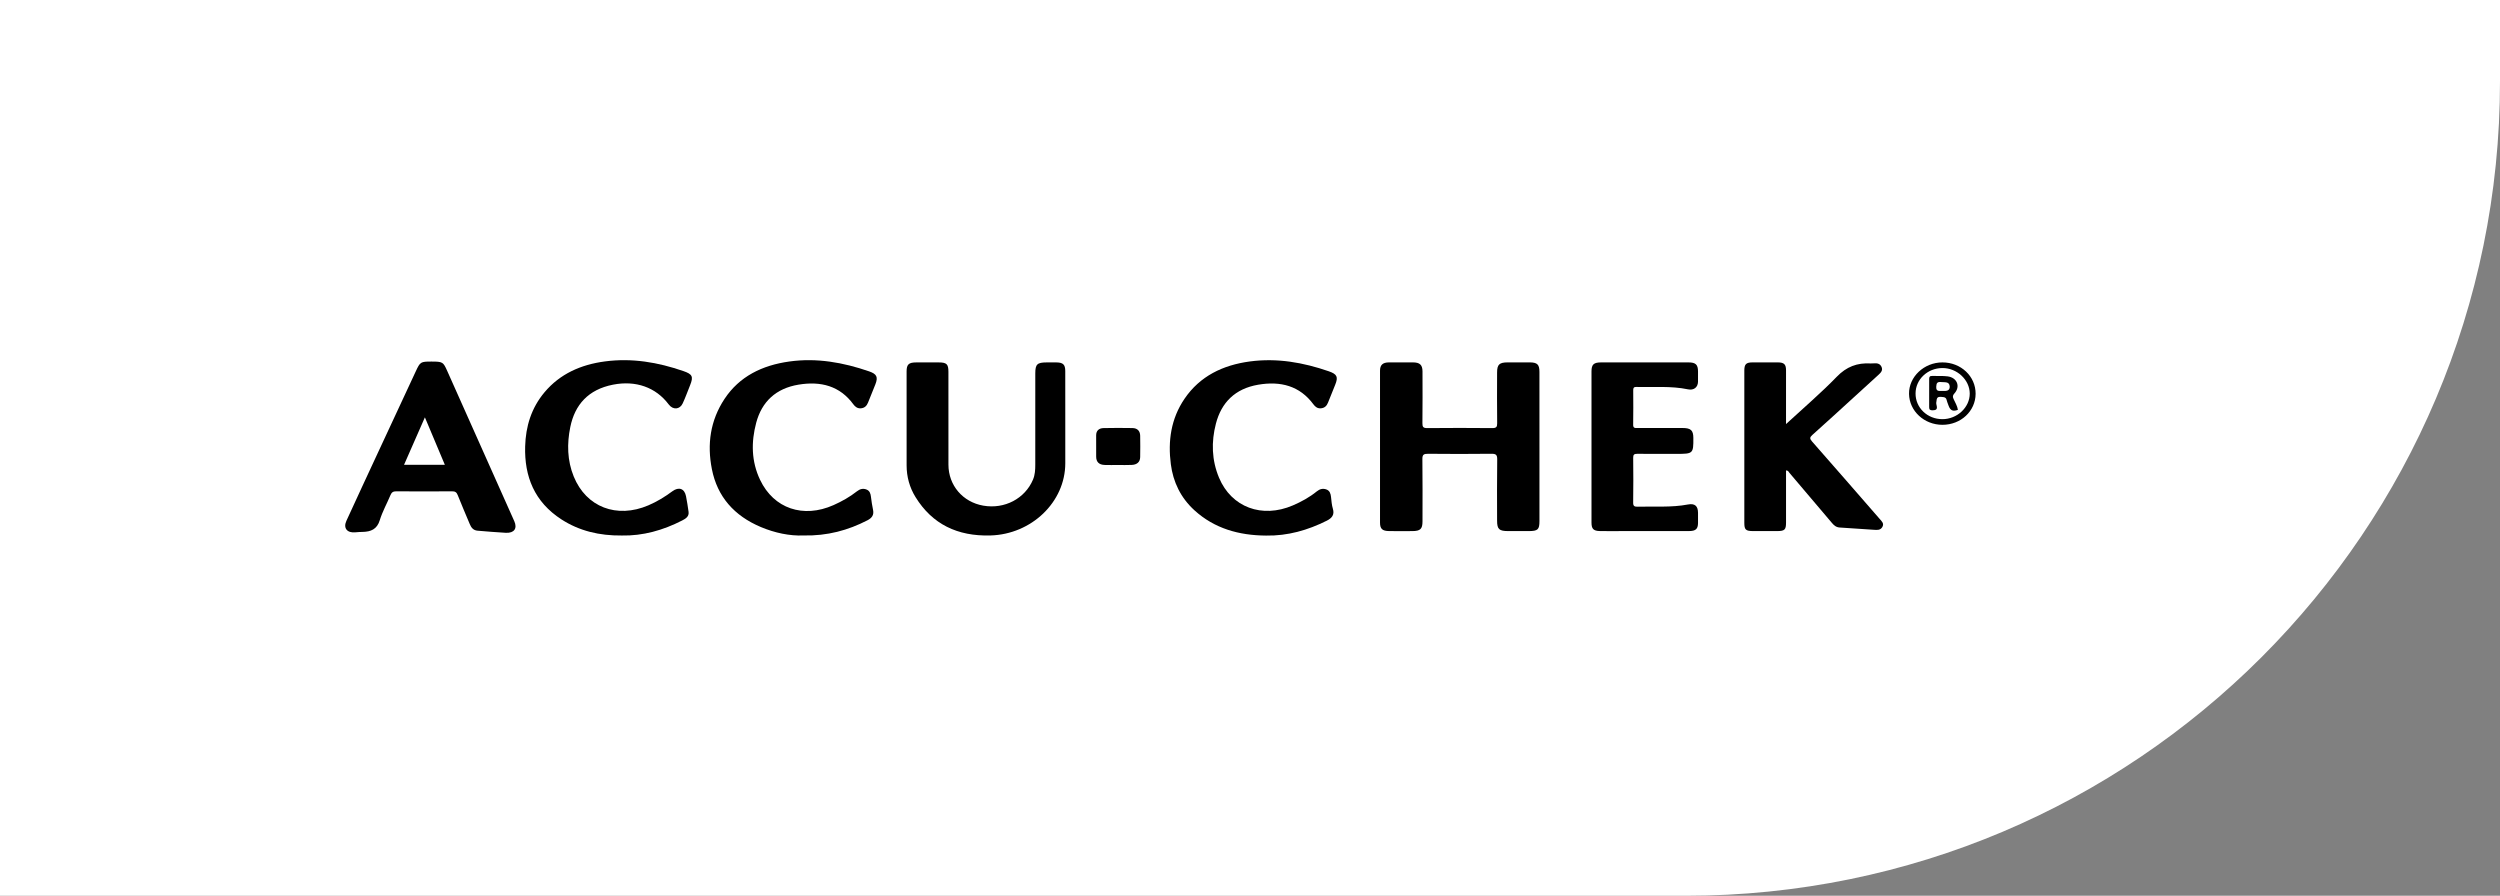 <svg width="307" height="110" viewBox="0 0 307 110" fill="none" xmlns="http://www.w3.org/2000/svg">
<rect x="0" y="0" width="307" height="110" fill="#808080" stroke="none"/>
<path d="M0 0H307V10C307 65.228 262.228 110 207 110H0V0Z" fill="white"/>
<path d="M189.045 54.925C189.045 57.946 189.045 60.964 189.045 63.984C189.045 65.035 188.851 65.216 187.712 65.218C186.883 65.221 186.054 65.221 185.226 65.218C184.084 65.216 183.845 64.994 183.843 63.933C183.84 61.428 183.821 58.922 183.857 56.417C183.864 55.855 183.708 55.714 183.118 55.723C180.539 55.756 177.958 55.749 175.377 55.725C174.841 55.72 174.661 55.826 174.669 56.372C174.702 58.922 174.685 61.472 174.683 64.023C174.683 64.961 174.42 65.212 173.428 65.218C172.48 65.225 171.533 65.229 170.586 65.216C169.75 65.205 169.466 64.943 169.466 64.175C169.461 57.957 169.461 51.737 169.466 45.519C169.466 44.816 169.804 44.51 170.546 44.503C171.54 44.496 172.535 44.498 173.53 44.503C174.349 44.505 174.68 44.814 174.683 45.598C174.688 47.723 174.699 49.847 174.673 51.972C174.669 52.427 174.768 52.577 175.282 52.57C177.934 52.543 180.584 52.545 183.236 52.57C183.743 52.575 183.859 52.434 183.852 51.972C183.826 49.892 183.838 47.812 183.843 45.732C183.845 44.76 184.124 44.503 185.145 44.501C186.045 44.501 186.945 44.498 187.845 44.501C188.775 44.503 189.043 44.76 189.043 45.663C189.045 48.752 189.045 51.84 189.045 54.925Z" fill="black"/>
<path d="M219.323 52.077C221.499 50.068 223.63 48.252 225.558 46.262C226.742 45.039 228.056 44.529 229.73 44.632C229.849 44.639 229.967 44.632 230.086 44.621C230.488 44.583 230.848 44.636 231.04 45.028C231.251 45.46 230.988 45.745 230.689 46.018C229.65 46.965 228.613 47.912 227.573 48.859C225.904 50.379 224.243 51.909 222.557 53.411C222.228 53.704 222.219 53.87 222.512 54.204C225.295 57.365 228.056 60.544 230.82 63.719C231.071 64.008 231.407 64.281 231.149 64.72C230.905 65.135 230.491 65.085 230.083 65.056C228.691 64.962 227.298 64.866 225.906 64.778C225.461 64.749 225.193 64.496 224.935 64.187C223.211 62.143 221.478 60.106 219.744 58.068C219.649 57.956 219.607 57.775 219.325 57.764C219.325 58.897 219.325 60.027 219.325 61.156C219.325 62.163 219.327 63.169 219.325 64.176C219.323 65.043 219.159 65.208 218.264 65.217C217.269 65.226 216.275 65.224 215.28 65.217C214.371 65.211 214.203 65.049 214.203 64.196C214.2 58.245 214.203 52.294 214.203 46.343C214.203 46.051 214.2 45.76 214.203 45.469C214.212 44.721 214.43 44.507 215.2 44.502C216.242 44.498 217.284 44.498 218.326 44.502C219.081 44.507 219.323 44.737 219.325 45.467C219.325 47.612 219.323 49.757 219.323 52.077Z" fill="black"/>
<path d="M130.817 51.598C130.817 53.364 130.819 55.131 130.817 56.898C130.81 61.658 126.668 65.614 121.624 65.755C117.572 65.869 114.482 64.369 112.431 61.051C111.692 59.858 111.334 58.541 111.332 57.153C111.325 53.306 111.327 49.46 111.33 45.613C111.33 44.749 111.592 44.507 112.509 44.505C113.433 44.502 114.356 44.502 115.277 44.505C116.248 44.507 116.466 44.713 116.466 45.658C116.468 49.46 116.464 53.261 116.468 57.063C116.471 59.6 118.226 61.656 120.75 62.094C123.364 62.549 125.867 61.23 126.853 58.895C127.104 58.297 127.132 57.677 127.132 57.052C127.134 53.318 127.132 49.583 127.134 45.848C127.134 44.733 127.371 44.507 128.52 44.505C128.922 44.505 129.325 44.502 129.728 44.505C130.545 44.514 130.812 44.769 130.814 45.559C130.819 47.572 130.817 49.585 130.817 51.598Z" fill="black"/>
<path d="M53.001 44.4C54.358 44.405 54.427 44.445 54.917 45.547C57.664 51.702 60.411 57.857 63.158 64.01C63.551 64.892 63.141 65.478 62.118 65.429C60.963 65.373 59.812 65.259 58.658 65.171C58.102 65.129 57.856 64.773 57.676 64.332C57.185 63.15 56.672 61.979 56.203 60.79C56.063 60.438 55.885 60.328 55.49 60.333C53.217 60.353 50.946 60.353 48.672 60.333C48.272 60.328 48.092 60.463 47.952 60.794C47.519 61.831 46.958 62.827 46.633 63.891C46.299 64.983 45.556 65.306 44.495 65.319C44.211 65.324 43.926 65.339 43.645 65.368C42.631 65.472 42.127 64.858 42.536 63.962C43.836 61.121 45.156 58.289 46.472 55.454C47.997 52.172 49.534 48.894 51.054 45.607C51.597 44.441 51.642 44.396 53.001 44.4ZM54.628 57.08C53.806 55.13 53.008 53.231 52.177 51.249C51.298 53.251 50.465 55.145 49.615 57.08C51.329 57.08 52.925 57.08 54.628 57.08Z" fill="black"/>
<path d="M76.365 65.761C73.611 65.792 71.138 65.199 68.95 63.786C65.621 61.636 64.387 58.508 64.489 54.819C64.557 52.371 65.239 50.105 66.876 48.16C68.77 45.91 71.328 44.774 74.281 44.383C77.61 43.939 80.812 44.492 83.938 45.574C85.027 45.95 85.167 46.25 84.75 47.289C84.449 48.037 84.177 48.8 83.838 49.532C83.481 50.307 82.638 50.358 82.121 49.669C80.528 47.546 78.058 46.693 75.28 47.237C72.239 47.833 70.591 49.698 70.03 52.45C69.618 54.483 69.649 56.538 70.456 58.52C71.984 62.27 75.737 63.719 79.623 62.055C80.684 61.601 81.65 61.007 82.564 60.331C83.36 59.742 84.061 59.993 84.243 60.938C84.367 61.572 84.466 62.21 84.556 62.85C84.636 63.421 84.213 63.69 83.765 63.918C81.425 65.118 78.941 65.817 76.365 65.761Z" fill="black"/>
<path d="M155.474 65.769C152.146 65.749 149.137 64.902 146.683 62.67C144.981 61.121 144.057 59.177 143.778 57.001C143.41 54.166 143.787 51.421 145.466 48.958C147.346 46.2 150.148 44.83 153.503 44.384C156.833 43.943 160.037 44.509 163.161 45.589C164.2 45.947 164.356 46.285 163.959 47.257C163.66 47.984 163.362 48.71 163.08 49.442C162.928 49.834 162.67 50.096 162.225 50.14C161.804 50.183 161.522 49.972 161.287 49.652C159.613 47.382 157.257 46.771 154.505 47.243C151.659 47.731 149.987 49.437 149.314 52.023C148.732 54.263 148.793 56.504 149.7 58.671C151.221 62.296 154.976 63.693 158.761 62.065C159.817 61.611 160.818 61.06 161.699 60.344C162.066 60.046 162.45 59.95 162.874 60.102C163.298 60.254 163.407 60.626 163.449 61.026C163.502 61.515 163.537 62.014 163.679 62.482C163.899 63.214 163.561 63.624 162.928 63.942C160.598 65.108 158.14 65.816 155.474 65.769Z" fill="black"/>
<path d="M98.659 65.756C96.98 65.823 95.164 65.447 93.442 64.724C90.153 63.34 88.085 60.989 87.42 57.615C86.818 54.563 87.212 51.648 88.973 48.984C90.806 46.216 93.601 44.86 96.921 44.394C100.298 43.921 103.549 44.508 106.72 45.601C107.672 45.928 107.847 46.297 107.497 47.195C107.203 47.947 106.891 48.693 106.592 49.445C106.438 49.83 106.182 50.099 105.73 50.141C105.306 50.179 105.02 49.962 104.79 49.649C103.139 47.39 100.797 46.783 98.074 47.233C95.263 47.696 93.549 49.342 92.862 51.912C92.23 54.286 92.26 56.659 93.34 58.929C95.017 62.458 98.642 63.681 102.356 62.028C103.388 61.569 104.357 61.021 105.233 60.333C105.602 60.042 105.988 59.946 106.41 60.114C106.796 60.268 106.907 60.606 106.95 60.989C107.011 61.54 107.106 62.091 107.215 62.637C107.333 63.233 107.082 63.602 106.533 63.887C104.148 65.118 101.619 65.819 98.659 65.756Z" fill="black"/>
<path d="M195.436 54.863C195.436 51.778 195.433 48.69 195.436 45.605C195.436 44.754 195.708 44.505 196.625 44.503C200.198 44.501 203.771 44.501 207.345 44.503C208.233 44.503 208.515 44.776 208.517 45.62C208.52 46.046 208.527 46.471 208.515 46.895C208.496 47.573 207.984 47.956 207.295 47.812C205.192 47.374 203.056 47.573 200.934 47.519C200.593 47.51 200.558 47.676 200.56 47.936C200.567 49.344 200.579 50.755 200.553 52.163C200.546 52.582 200.776 52.564 201.081 52.562C202.928 52.555 204.773 52.557 206.62 52.559C207.639 52.562 207.939 52.841 207.944 53.782C207.954 55.701 207.916 55.736 205.9 55.736C204.29 55.736 202.682 55.748 201.072 55.727C200.667 55.723 200.551 55.835 200.556 56.215C200.575 58.049 200.582 59.883 200.553 61.717C200.546 62.156 200.71 62.234 201.124 62.223C203.175 62.16 205.233 62.342 207.272 61.952C208.134 61.786 208.51 62.147 208.517 62.964C208.522 63.389 208.524 63.815 208.517 64.238C208.505 64.959 208.235 65.212 207.414 65.214C204.574 65.223 201.733 65.219 198.893 65.219C198.088 65.219 197.283 65.23 196.48 65.214C195.682 65.198 195.436 64.954 195.436 64.184C195.433 61.079 195.436 57.971 195.436 54.863Z" fill="black"/>
<path d="M137.277 57.101C136.732 57.101 136.188 57.119 135.645 57.097C134.958 57.07 134.617 56.732 134.61 56.085C134.601 55.214 134.613 54.341 134.608 53.47C134.603 52.887 134.944 52.585 135.515 52.569C136.697 52.54 137.881 52.547 139.062 52.565C139.692 52.576 140.005 52.939 140.014 53.514C140.029 54.385 140.031 55.259 140.014 56.13C140.003 56.752 139.609 57.063 138.982 57.092C138.414 57.121 137.845 57.101 137.277 57.101Z" fill="black"/>
<path d="M238.535 52.167C236.293 52.169 234.465 50.479 234.429 48.372C234.394 46.279 236.271 44.505 238.528 44.503C240.811 44.501 242.618 46.211 242.606 48.363C242.592 50.488 240.797 52.165 238.535 52.167ZM238.524 51.473C240.338 51.475 241.886 50.029 241.884 48.336C241.882 46.641 240.311 45.179 238.512 45.195C236.693 45.211 235.237 46.594 235.23 48.314C235.222 50.074 236.676 51.471 238.524 51.473Z" fill="black"/>
<path d="M240.429 50.329C239.43 50.701 239.361 49.955 239.129 49.393C239.027 49.147 239.077 48.811 238.634 48.762C237.895 48.681 237.838 48.751 237.77 49.465C237.739 49.781 238.175 50.389 237.317 50.387C237.014 50.387 236.898 50.302 236.901 50.009C236.913 48.849 236.908 47.689 236.903 46.532C236.901 46.288 236.974 46.158 237.263 46.167C237.898 46.189 238.542 46.138 239.169 46.218C240.332 46.366 240.77 47.459 240.01 48.303C239.787 48.551 239.766 48.703 239.896 48.992C240.093 49.436 240.368 49.859 240.429 50.329ZM238.629 48.003C238.982 48.021 239.463 48.016 239.423 47.441C239.378 46.834 238.828 46.964 238.397 46.917C237.902 46.863 237.791 47.031 237.77 47.495C237.739 48.144 238.17 47.989 238.629 48.003Z" fill="black"/>
</svg>
